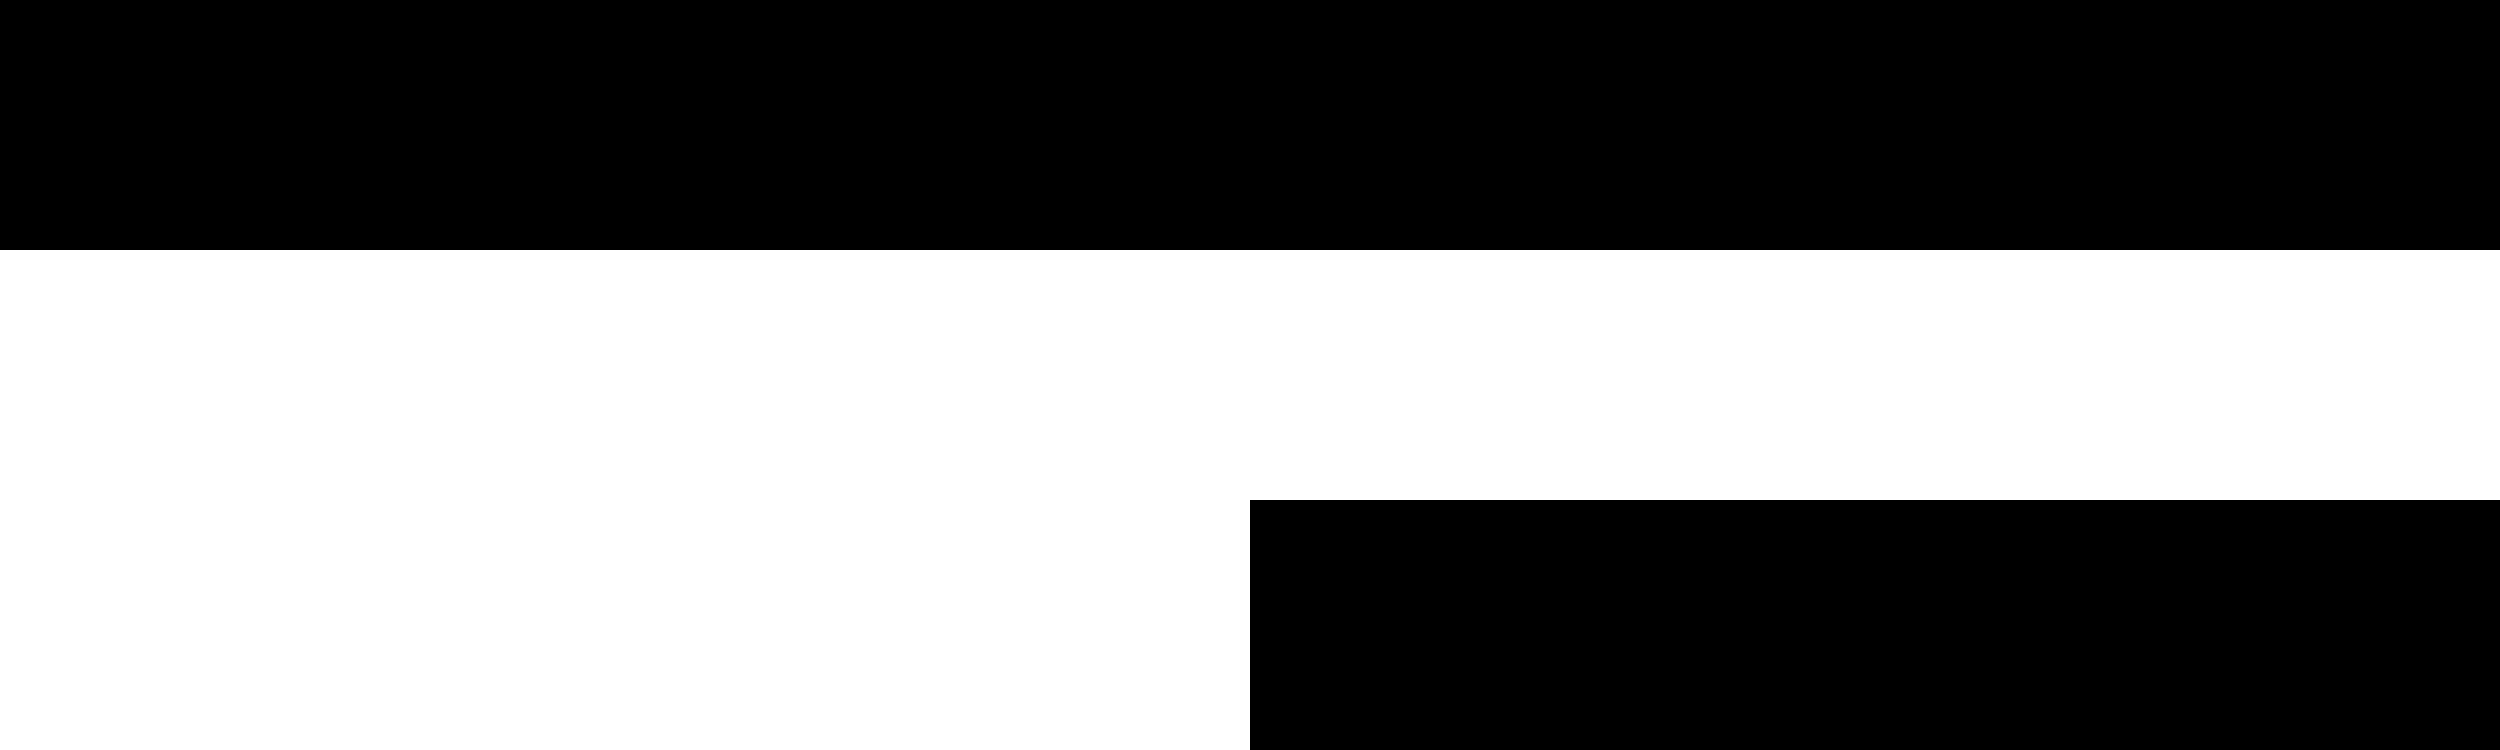 <?xml version="1.0" encoding="UTF-8"?> <svg xmlns="http://www.w3.org/2000/svg" xmlns:xlink="http://www.w3.org/1999/xlink" version="1.1" id="Layer_1" x="0px" y="0px" viewBox="0 0 40 12" style="enable-background:new 0 0 40 12;" xml:space="preserve"> <g> <g> <rect width="40" height="4"></rect> </g> <g> <rect x="20" y="8" width="20" height="4"></rect> </g> </g> </svg> 